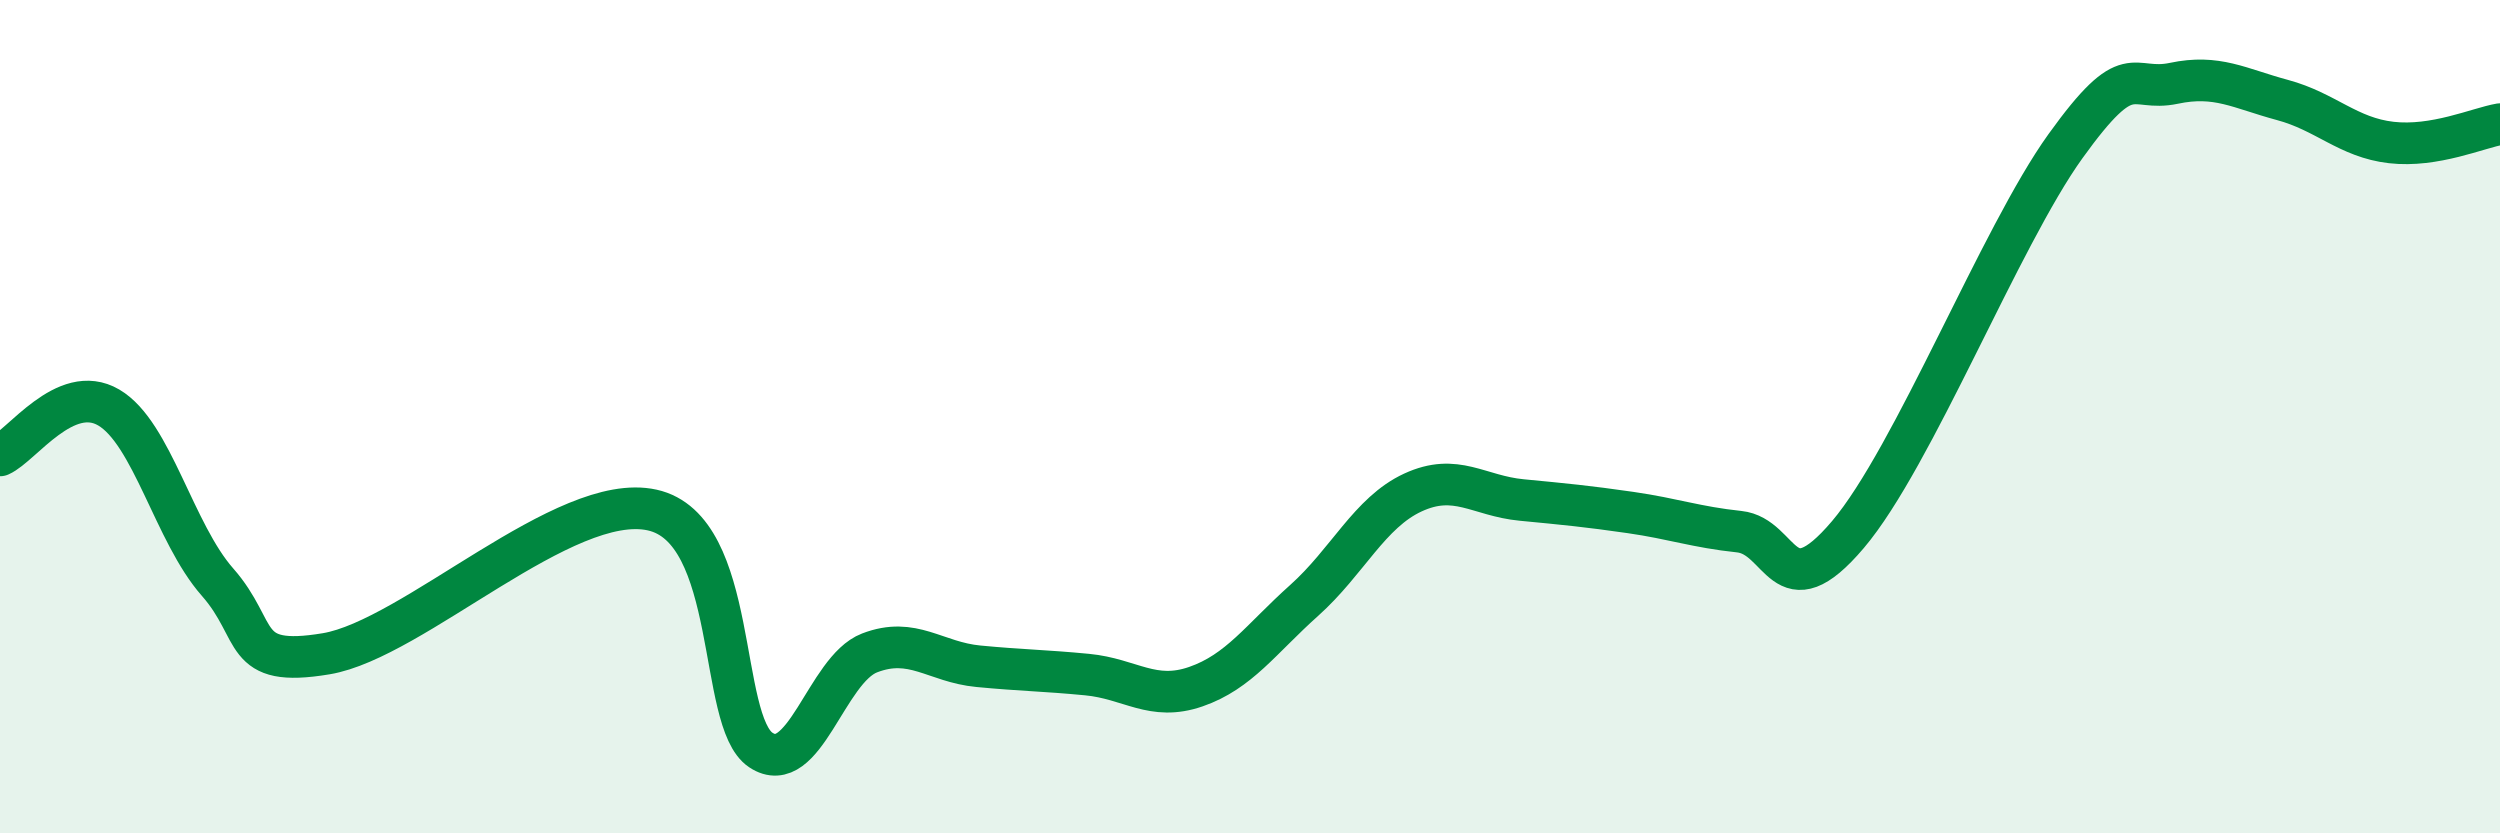 
    <svg width="60" height="20" viewBox="0 0 60 20" xmlns="http://www.w3.org/2000/svg">
      <path
        d="M 0,10.93 C 0.52,10.7 1.57,9.17 2.61,9.78 C 3.65,10.39 4.18,12.79 5.22,13.97 C 6.26,15.15 5.74,16.04 7.83,15.69 C 9.92,15.34 13.56,11.78 15.65,12.24 C 17.74,12.7 17.22,17.31 18.26,18 C 19.3,18.69 19.83,16.07 20.87,15.67 C 21.91,15.27 22.44,15.89 23.48,15.99 C 24.52,16.09 25.05,16.09 26.09,16.19 C 27.13,16.29 27.66,16.84 28.7,16.48 C 29.74,16.12 30.26,15.34 31.3,14.41 C 32.34,13.48 32.87,12.3 33.91,11.82 C 34.95,11.34 35.48,11.9 36.52,12 C 37.56,12.1 38.09,12.15 39.13,12.3 C 40.17,12.45 40.7,12.65 41.74,12.76 C 42.78,12.87 42.78,14.68 44.35,12.83 C 45.92,10.98 48.01,5.68 49.57,3.51 C 51.13,1.34 51.13,2.22 52.17,2 C 53.21,1.78 53.74,2.12 54.78,2.4 C 55.82,2.68 56.35,3.3 57.39,3.42 C 58.43,3.54 59.48,3.07 60,2.98L60 20L0 20Z"
        fill="#008740"
        opacity="0.1"
        stroke-linecap="round"
        stroke-linejoin="round"
      />
      <path
        d="M 0,10.93 C 0.52,10.7 1.57,9.17 2.61,9.78 C 3.65,10.39 4.18,12.79 5.22,13.97 C 6.26,15.15 5.74,16.04 7.83,15.69 C 9.92,15.34 13.56,11.78 15.65,12.24 C 17.74,12.7 17.22,17.31 18.26,18 C 19.3,18.69 19.83,16.07 20.87,15.67 C 21.91,15.27 22.44,15.89 23.48,15.99 C 24.52,16.09 25.05,16.09 26.09,16.19 C 27.13,16.29 27.66,16.84 28.7,16.48 C 29.74,16.12 30.26,15.34 31.3,14.41 C 32.34,13.48 32.87,12.3 33.91,11.82 C 34.95,11.34 35.48,11.9 36.52,12 C 37.56,12.1 38.09,12.15 39.13,12.3 C 40.17,12.45 40.7,12.65 41.74,12.76 C 42.78,12.87 42.78,14.68 44.35,12.83 C 45.92,10.98 48.01,5.68 49.57,3.51 C 51.13,1.34 51.13,2.22 52.17,2 C 53.21,1.78 53.74,2.12 54.78,2.4 C 55.82,2.68 56.35,3.3 57.39,3.42 C 58.43,3.54 59.48,3.07 60,2.98"
        stroke="#008740"
        stroke-width="1"
        fill="none"
        stroke-linecap="round"
        stroke-linejoin="round"
      />
    </svg>
  